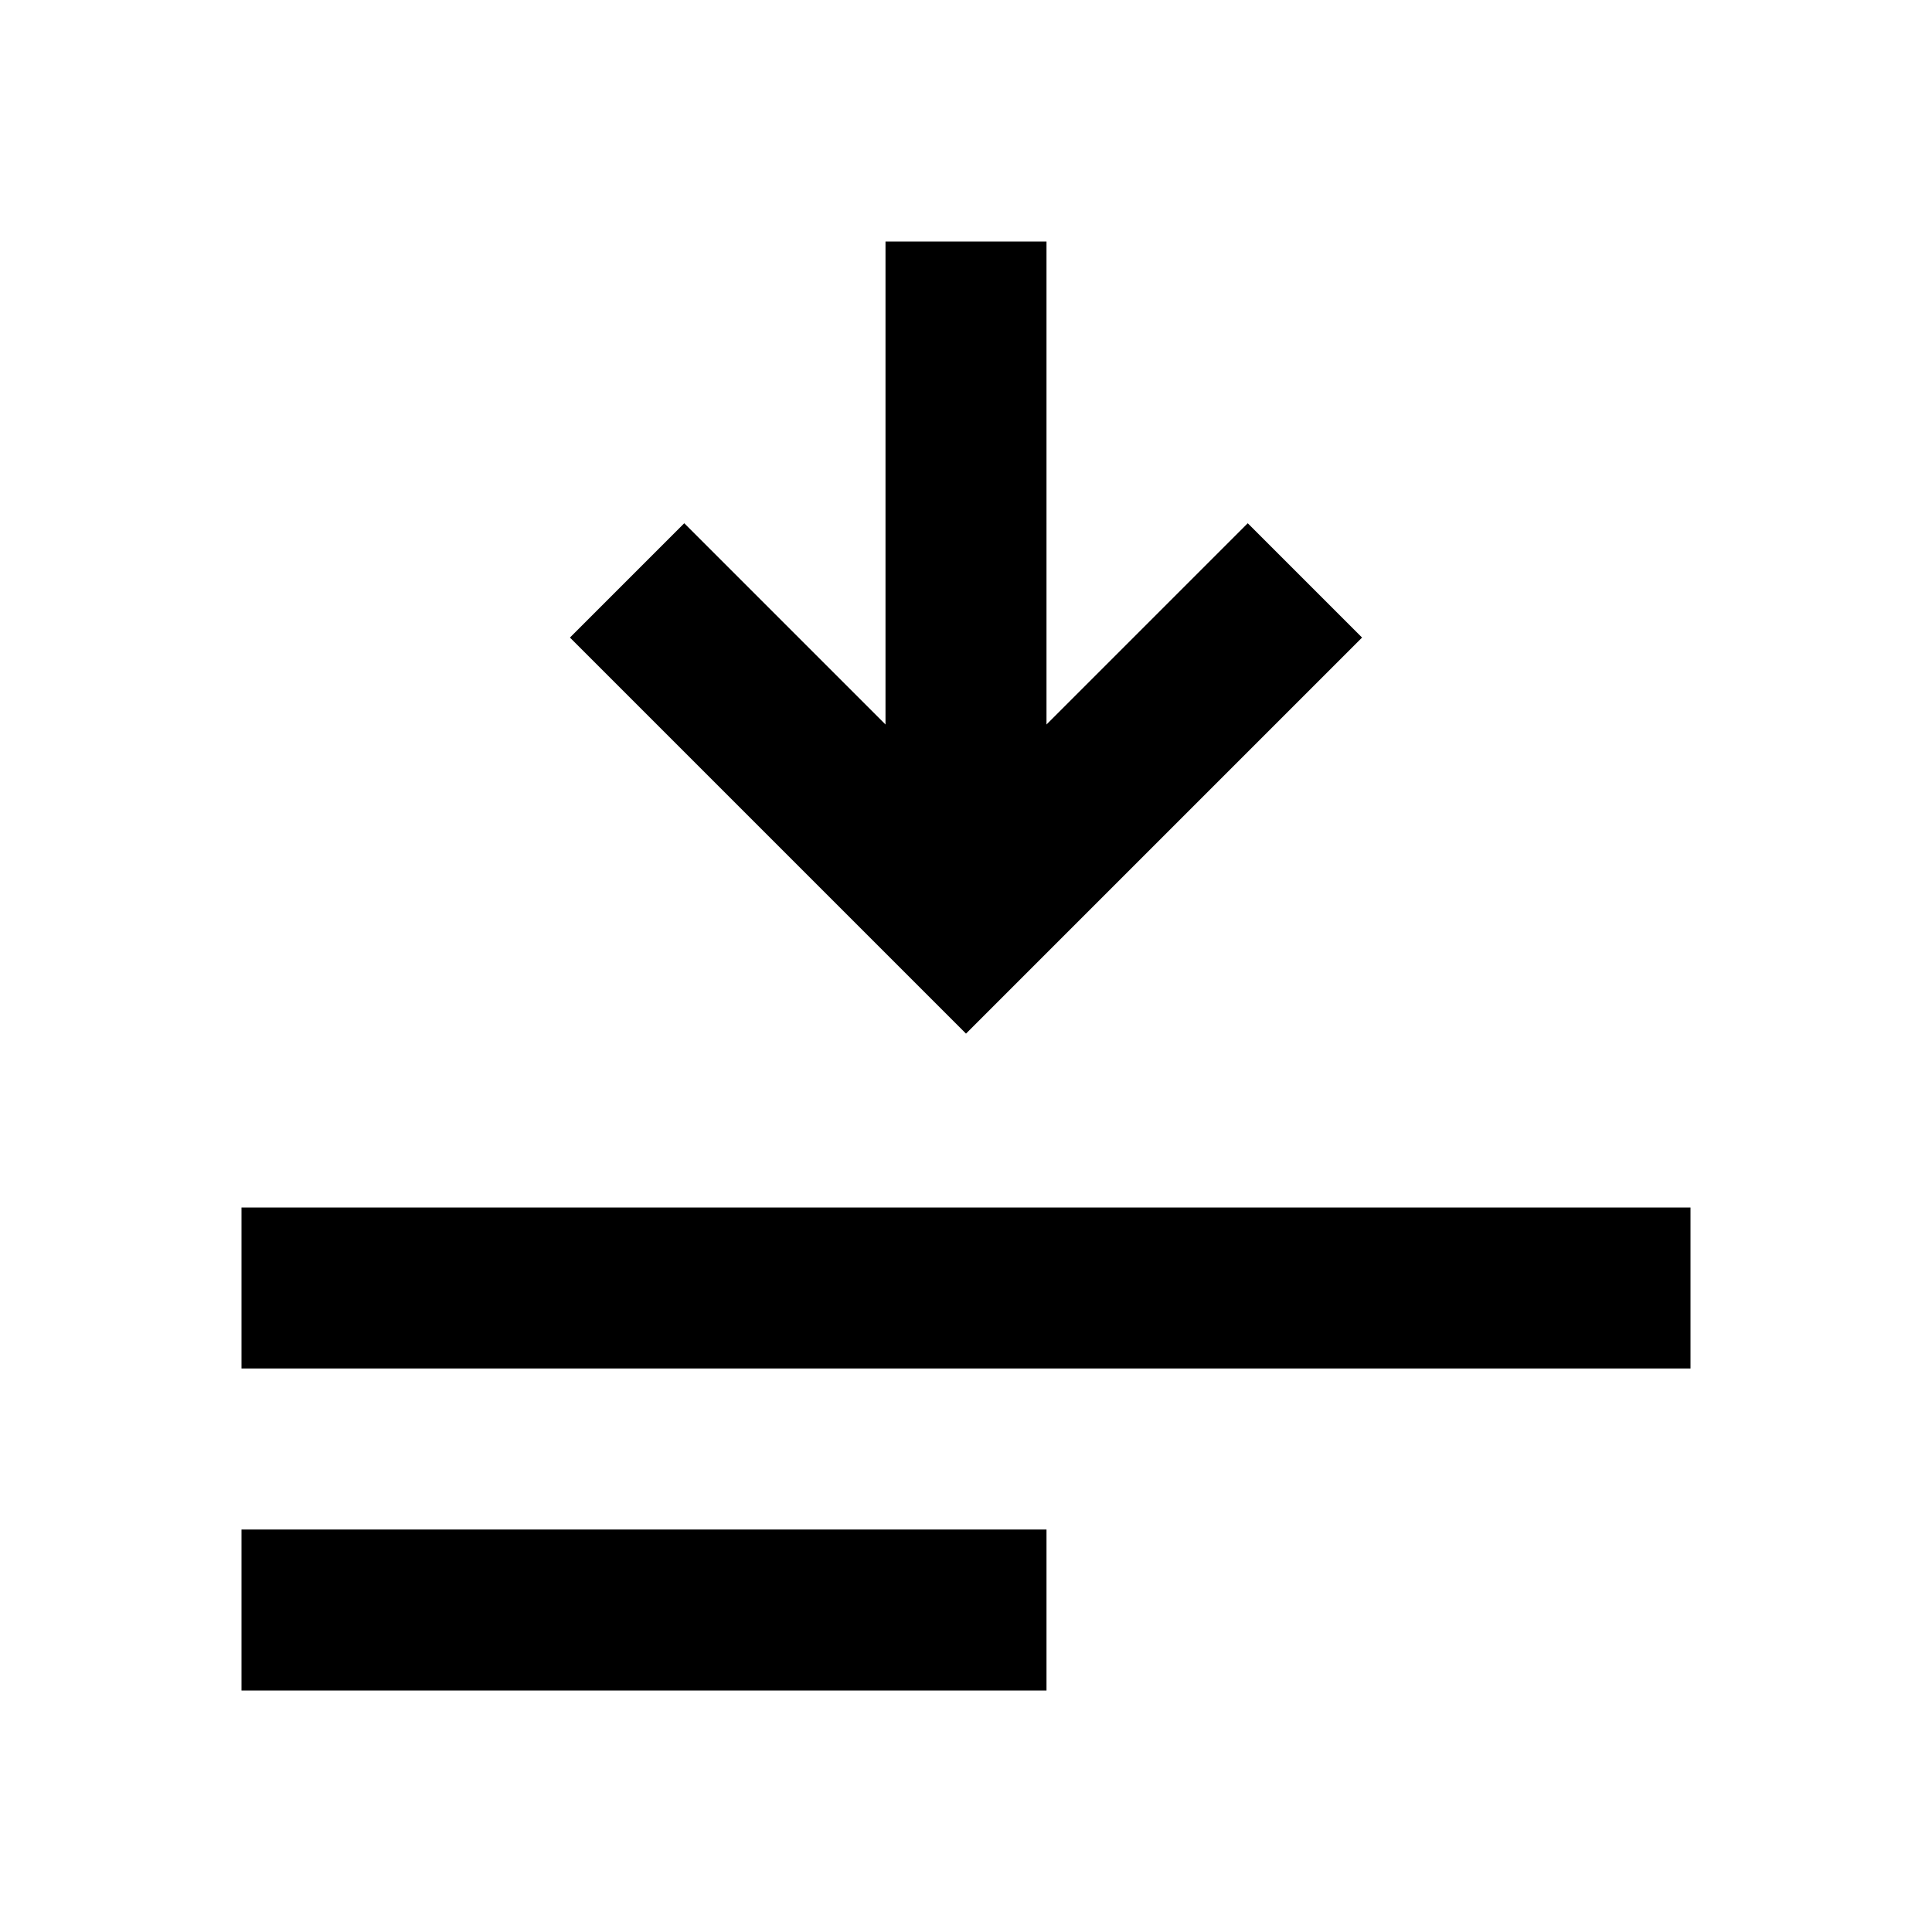<?xml version="1.0" encoding="utf-8"?>
<!-- Generator: www.svgicons.com -->
<svg xmlns="http://www.w3.org/2000/svg" width="800" height="800" viewBox="0 0 24 24">
<path fill="currentColor" d="m13 9l2.5-2.5l1.42 1.42L12 12.84L7.08 7.92L8.5 6.5L11 9V3h2zM3 15h18v2H3zm0 4h10v2H3z"/>
</svg>